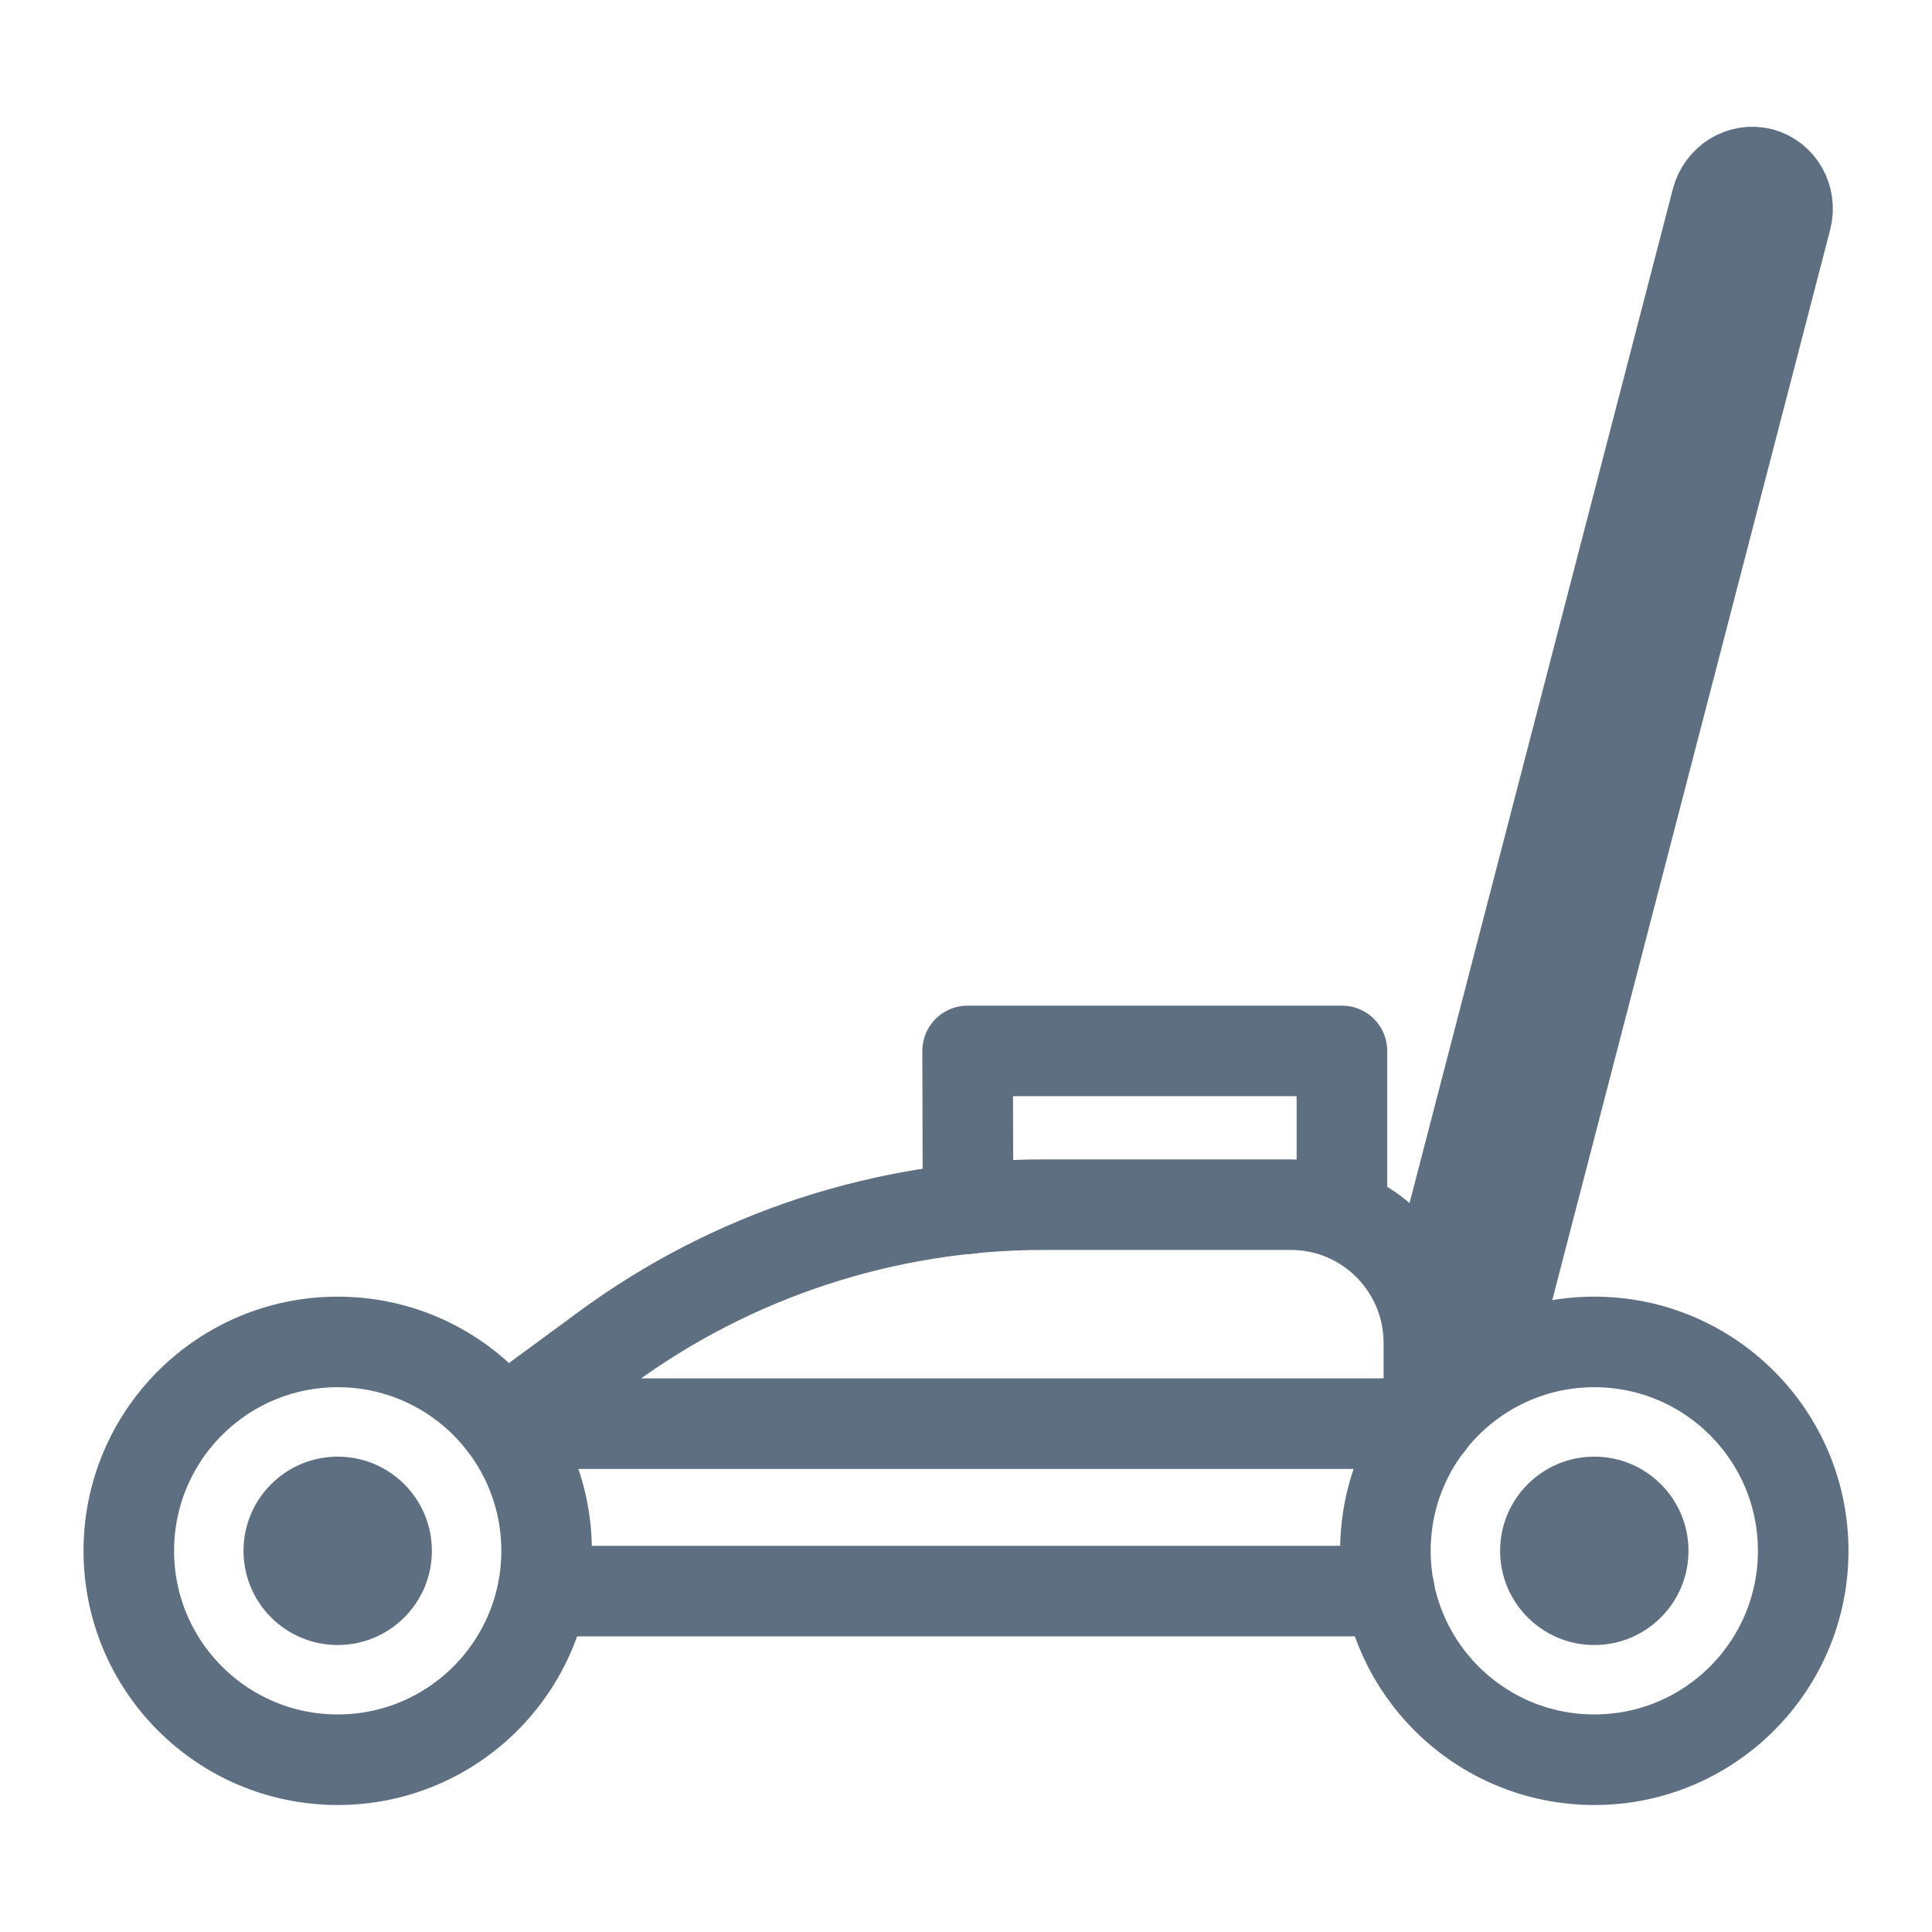 <?xml version="1.0" encoding="UTF-8"?><svg id="Layer_1" xmlns="http://www.w3.org/2000/svg" viewBox="0 0 48 48"><defs><style>.cls-1,.cls-2{fill:none;}.cls-2{stroke:#5e6f82;stroke-linecap:round;stroke-linejoin:round;stroke-width:2.25px;}.cls-3{fill:#5e6f82;}</style></defs><circle class="cls-3" cx="39.61" cy="38.53" r="2.34"/><circle class="cls-3" cx="8.39" cy="38.53" r="2.34"/><circle class="cls-2" cx="8.39" cy="38.53" r="5.19"/><circle class="cls-2" cx="39.61" cy="38.53" r="5.19"/><line class="cls-2" x1="34.52" y1="39.53" x2="13.58" y2="39.53"/><path class="cls-2" d="M12.51,35.37h22.99s0-2,0-2c0-1.9-1.53-3.44-3.43-3.44h-6.15c-3.91,0-7.73,1.25-10.88,3.57l-2.53,1.86Z"/><polyline class="cls-2" points="24.05 30.03 24.04 26.11 33.34 26.11 33.34 30.02"/><path class="cls-2" d="M37.18,33.16l7.2-27.73c.13-.5-.15-1-.63-1.13h0c-.48-.12-.97.18-1.1.68l-7.2,27.73"/><rect class="cls-1" width="48" height="48"/></svg>